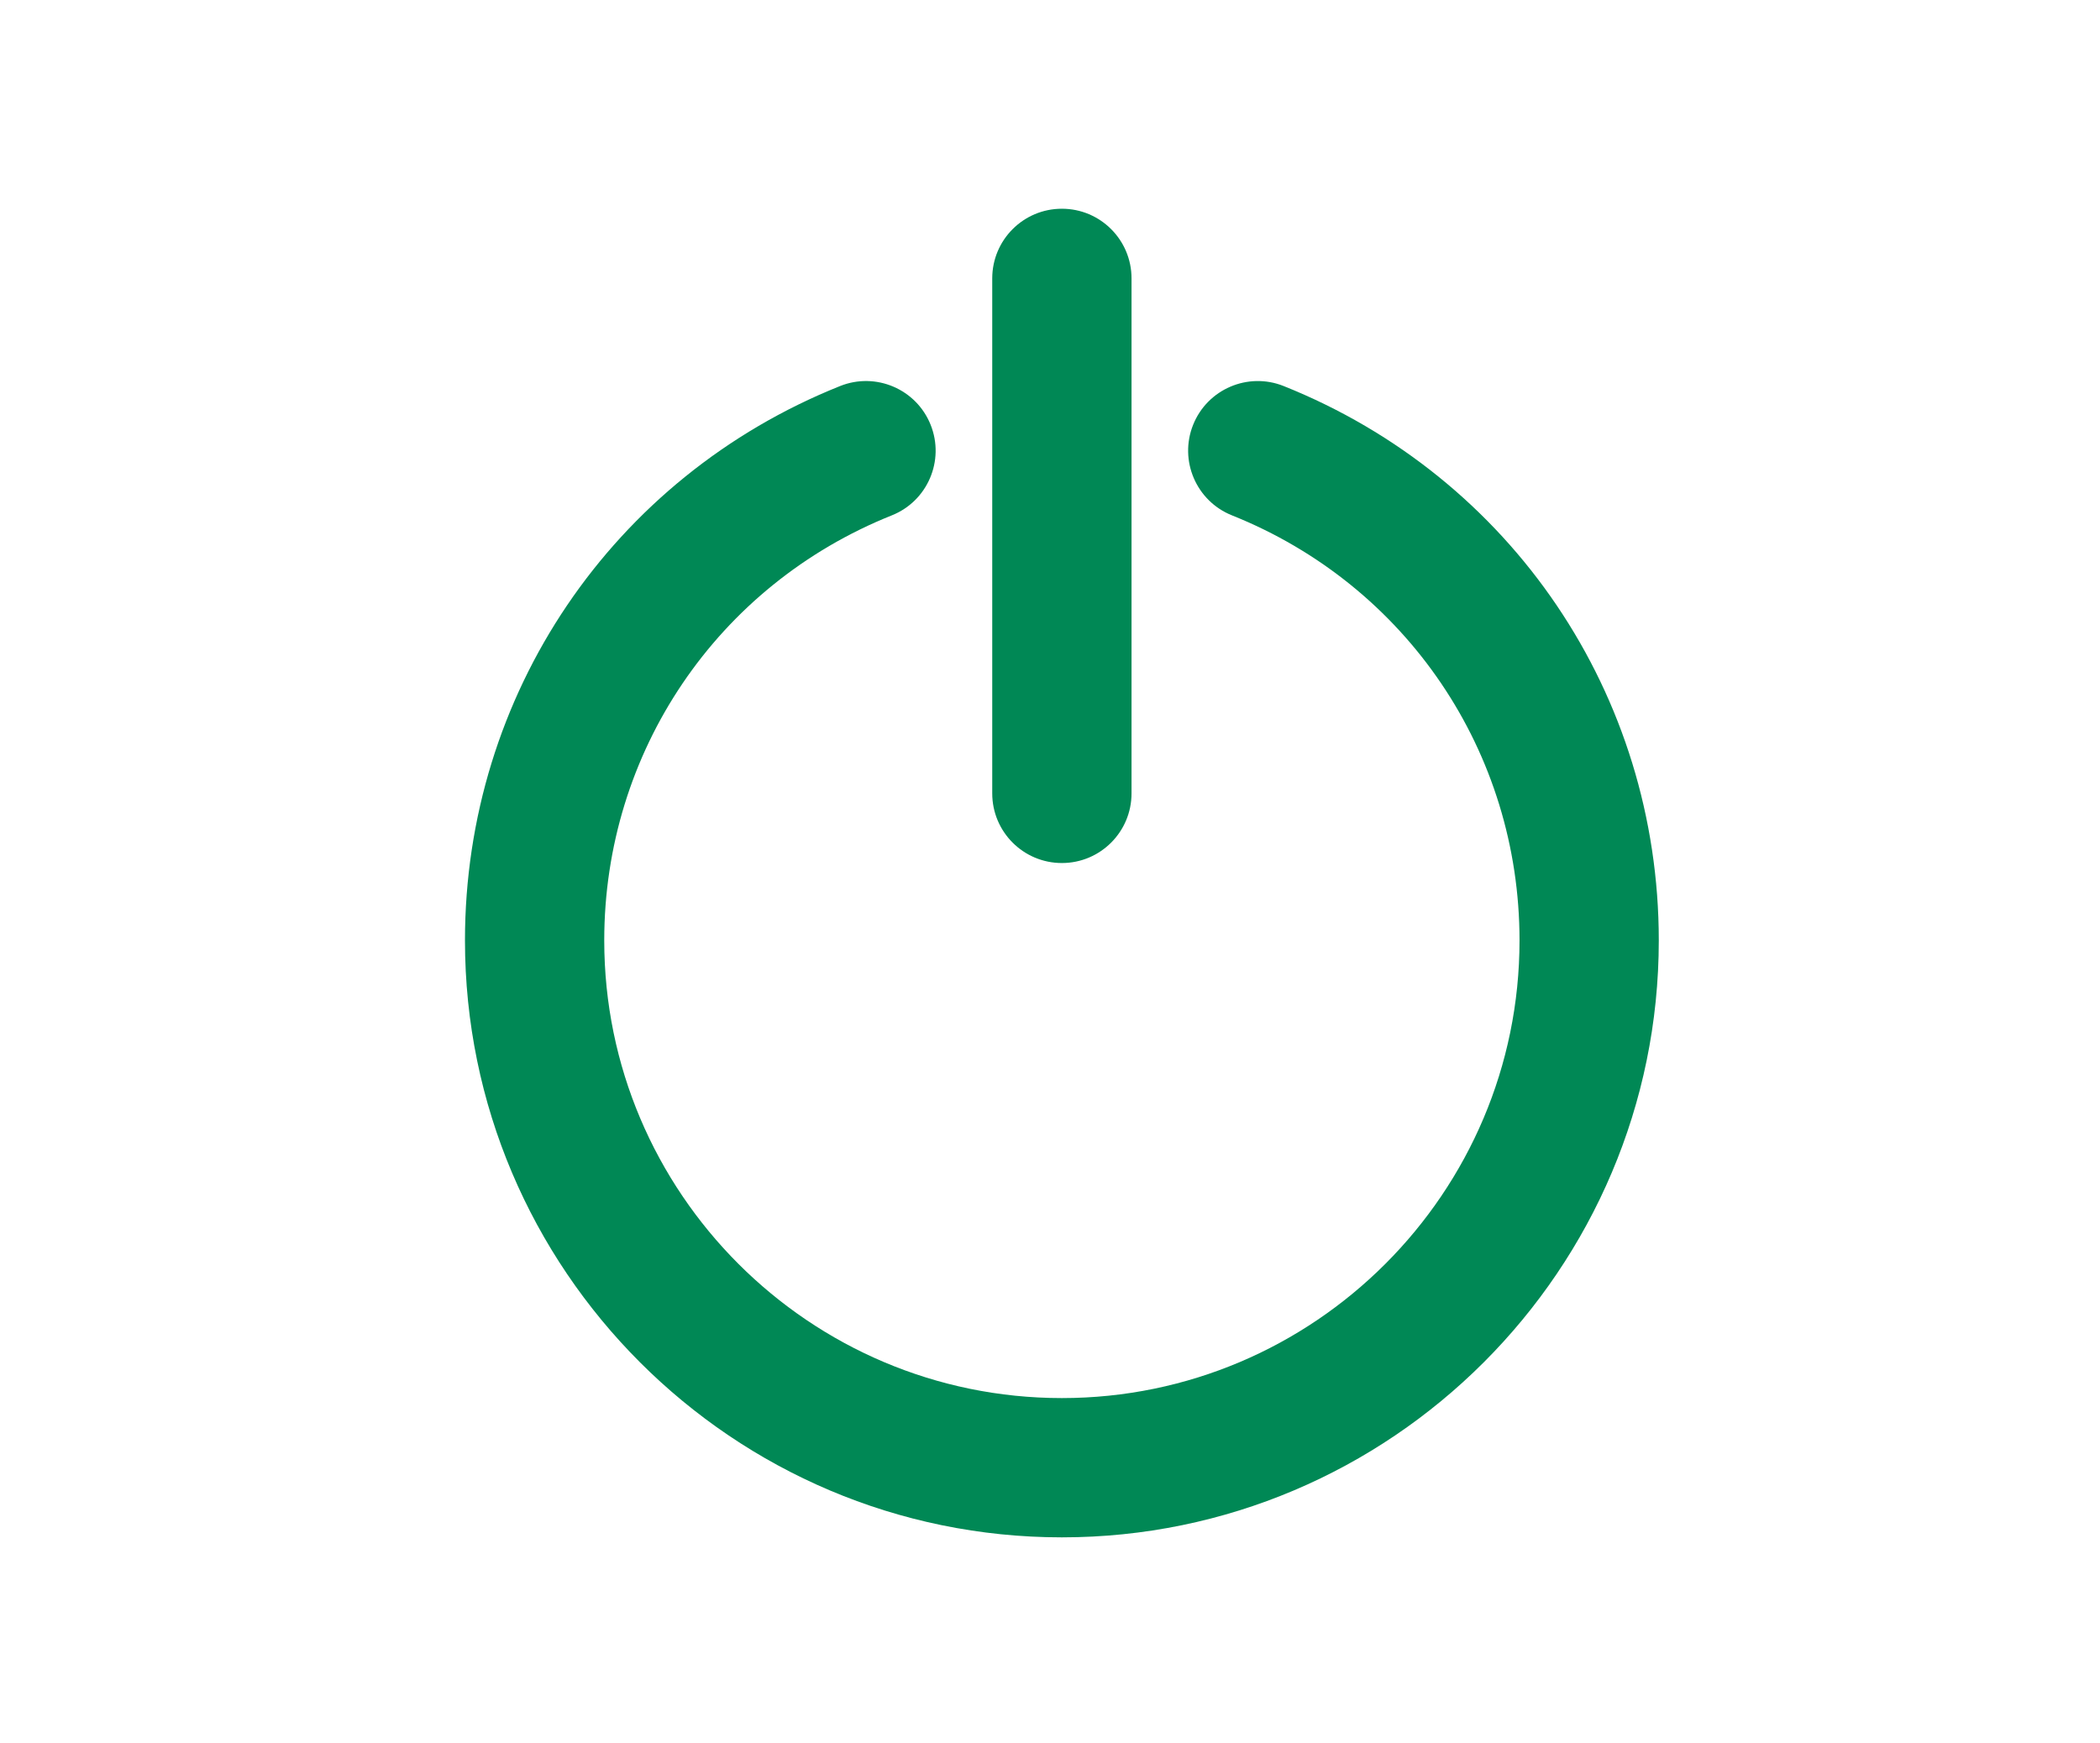 <?xml version="1.0" encoding="UTF-8"?>
<svg xmlns="http://www.w3.org/2000/svg" version="1.1" viewBox="0 0 784.54 651.32">
  <defs>
    <style>
      .cls-1 {
        display: none;
      }

      .cls-2 {
        fill: #085;
      }

      .cls-3 {
        fill: #161616;
      }
    </style>
  </defs>
  <g>
    <g id="_x2018_ëîé_x5F_1" class="cls-1">
      <g>
        <path class="cls-3" d="M1220.28,514.59l55.66,55.66,55.66-55.66c-30.74-30.74-80.57-30.74-111.31,0Z"></path>
        <path class="cls-3" d="M942,236.31l55.66,55.66c153.44-153.44,403.11-153.44,556.56,0l55.66-55.66c-184.14-184.14-483.74-184.14-667.87,0Z"></path>
        <path class="cls-3" d="M1034.76,329.07l55.66,55.66c102.3-102.3,268.75-102.29,371.04,0l55.66-55.66c-132.98-132.99-349.37-132.98-482.35,0Z"></path>
        <path class="cls-3" d="M1127.52,421.83l55.66,55.66c51.14-51.14,134.37-51.15,185.52,0l55.66-55.66c-81.84-81.84-215-81.84-296.83,0Z"></path>
      </g>
      <g>
        <path class="cls-3" d="M2993.36,505.16l-3.61,3.61,61.41,61.41,61.41-61.41-3.61-3.61c-31.86-31.86-83.73-31.87-115.6,0ZM3051.16,555.74l-46.83-46.83c26.78-23.23,66.88-23.24,93.67,0l-46.84,46.83Z"></path>
        <path class="cls-3" d="M3379.89,234.23c-87.68-87.68-204.42-135.97-328.73-135.97s-241.06,48.29-328.73,135.97l-3.61,3.61,61.41,61.41,3.61-3.61c71.27-71.28,166.21-110.53,267.32-110.53s196.05,39.25,267.32,110.53l3.61,3.61,61.41-61.41-3.61-3.61ZM3322.07,284.83c-72.77-70.93-168.77-109.94-270.9-109.94s-198.13,39-270.91,109.94l-46.97-46.97c85.33-83.48,198-129.38,317.88-129.38s232.55,45.9,317.88,129.39l-46.97,46.96Z"></path>
        <path class="cls-3" d="M3051.16,225.92c-90.15,0-174.82,35.02-238.42,98.62l-3.61,3.61,61.41,61.41,3.61-3.61c47.2-47.19,110.06-73.18,177.01-73.18s129.81,25.99,177.01,73.18l3.61,3.61,61.42-61.41-3.61-3.61c-63.6-63.6-148.27-98.62-238.43-98.62ZM3231.74,375.15c-48.69-46.86-112.61-72.6-180.58-72.6s-131.9,25.74-180.59,72.6l-46.97-46.97c61.24-59.4,141.84-92.04,227.55-92.04s166.31,32.64,227.55,92.04l-46.97,46.97Z"></path>
        <path class="cls-3" d="M2903.05,414.85l-3.61,3.61,61.41,61.41,3.61-3.61c23.12-23.12,53.91-35.85,86.7-35.85s63.58,12.73,86.7,35.85l3.61,3.61,61.41-61.41-3.61-3.61c-81.67-81.66-214.56-81.66-296.23,0ZM3141.4,465.5c-24.59-22.8-56.43-35.3-90.24-35.3s-65.66,12.5-90.24,35.3l-46.99-46.99c76.72-72.91,197.75-72.91,274.47,0l-46.99,46.99Z"></path>
      </g>
      <g>
        <path class="cls-2" d="M412.16,487.1c-20.68-14.48-49.17-9.45-63.65,11.22-14.48,20.68-9.45,49.17,11.22,63.65,20.68,14.48,49.17,9.45,63.65-11.22,14.48-20.68,9.45-49.17-11.22-63.65Z"></path>
        <path class="cls-2" d="M687.56,222.93c-166.31-166.3-436.91-166.3-603.21,0-12.89,12.89-12.89,33.79,0,46.68,12.89,12.89,33.79,12.89,46.68,0,140.56-140.56,369.29-140.57,509.86,0,6.44,6.44,14.89,9.67,23.34,9.67s16.89-3.22,23.34-9.67c12.89-12.89,12.89-33.79,0-46.68Z"></path>
        <path class="cls-2" d="M174.11,312.7c-12.89,12.89-12.89,33.79,0,46.68,12.89,12.89,33.79,12.89,46.68,0,91.07-91.07,239.25-91.08,330.33,0,6.44,6.44,14.89,9.67,23.34,9.67s16.89-3.22,23.34-9.67c12.89-12.89,12.89-33.79,0-46.68-116.81-116.81-306.87-116.8-423.68,0Z"></path>
        <path class="cls-2" d="M263.87,402.46c-12.89,12.89-12.89,33.79,0,46.68,12.89,12.89,33.79,12.89,46.68,0,41.57-41.57,109.23-41.57,150.8,0,6.44,6.44,14.89,9.67,23.34,9.67s16.89-3.22,23.34-9.67c12.89-12.89,12.89-33.79,0-46.68-67.32-67.32-176.84-67.32-244.16,0Z"></path>
      </g>
      <g>
        <path class="cls-3" d="M2192.85,479.83c-10.87-7.61-24.05-10.54-37.15-8.23-13.08,2.31-24.47,9.56-32.09,20.44-15.72,22.45-10.24,53.51,12.21,69.23,8.66,6.06,18.6,8.97,28.44,8.97,15.69,0,31.13-7.38,40.79-21.18,15.72-22.45,10.24-53.51-12.21-69.23ZM2196.91,543.36c-12.57,17.96-37.42,22.35-55.39,9.76-8.7-6.09-14.51-15.21-16.35-25.67-1.84-10.46.5-21.01,6.59-29.72,6.09-8.7,15.21-14.51,25.67-16.35,2.33-.41,4.67-.62,6.99-.62,8.08,0,15.97,2.47,22.73,7.2,8.7,6.09,14.51,15.21,16.35,25.67,1.84,10.46-.5,21.01-6.59,29.72Z"></path>
        <path class="cls-3" d="M2463.12,221.76c-164.75-164.75-432.83-164.74-597.57,0-14.53,14.54-14.53,38.19,0,52.73,14.53,14.53,38.19,14.54,52.73,0,65.62-65.62,153-101.76,246.06-101.76s180.44,36.14,246.06,101.76c7.04,7.04,16.41,10.92,26.37,10.92s19.32-3.88,26.36-10.92c7.04-7.04,10.92-16.4,10.92-26.36s-3.88-19.32-10.92-26.37ZM2456.09,267.46c-5.16,5.17-12.02,8.01-19.33,8.01s-14.17-2.84-19.34-8.01c-67.49-67.5-157.38-104.67-253.09-104.67s-185.59,37.17-253.09,104.67c-10.66,10.66-28.01,10.66-38.67,0-10.66-10.66-10.66-28,0-38.67,160.87-160.86,422.64-160.87,583.52,0,5.17,5.17,8.01,12.03,8.01,19.34s-2.84,14.17-8.01,19.33Z"></path>
        <path class="cls-3" d="M2164.34,222.4c-79.75,0-154.65,30.98-210.91,87.24-14.53,14.53-14.53,38.19,0,52.73,14.54,14.54,38.2,14.53,52.73,0,42.18-42.17,98.36-65.4,158.18-65.4s116.01,23.22,158.18,65.4c7.04,7.04,16.41,10.92,26.37,10.92s19.32-3.88,26.36-10.92c7.04-7.04,10.92-16.41,10.92-26.37s-3.88-19.32-10.92-26.36c-56.26-56.26-131.15-87.24-210.91-87.24ZM2368.21,355.34c-5.16,5.16-12.03,8.01-19.33,8.01s-14.17-2.84-19.34-8.01c-44.05-44.05-102.72-68.31-165.21-68.31s-121.16,24.26-165.21,68.31c-10.66,10.66-28.01,10.66-38.67,0-10.66-10.66-10.66-28.01,0-38.67,54.38-54.38,126.79-84.33,203.88-84.33s149.5,29.95,203.88,84.33c5.17,5.17,8.01,12.03,8.01,19.33s-2.84,14.17-8.01,19.34Z"></path>
        <path class="cls-3" d="M2041.3,397.52c-7.04,7.04-10.92,16.41-10.92,26.37s3.88,19.32,10.92,26.37c7.04,7.04,16.4,10.92,26.36,10.92s19.32-3.88,26.37-10.92c18.75-18.75,43.72-29.08,70.31-29.07,26.58,0,51.55,10.33,70.3,29.08,14.54,14.53,38.19,14.53,52.73,0,7.04-7.04,10.92-16.4,10.92-26.36s-3.88-19.32-10.92-26.37c-67.84-67.84-178.22-67.83-246.06,0ZM2280.33,443.21c-10.66,10.66-28.01,10.66-38.67,0-20.62-20.63-48.09-31.99-77.33-31.99h0c-29.24,0-56.71,11.36-77.33,31.99-5.17,5.16-12.03,8.01-19.34,8.01s-14.17-2.84-19.33-8.01c-10.66-10.66-10.66-28.01,0-38.67,31.99-31.98,73.99-47.97,116-47.97s84.02,15.99,116,47.97c5.17,5.17,8.01,12.03,8.01,19.34s-2.84,14.17-8.01,19.33Z"></path>
      </g>
    </g>
    <g id="Ebene_2">
      <g>
        <path class="cls-2" d="M396.71,574.34c-122.96,0-223-100.03-223-223,0-91.76,55.01-173.06,140.15-207.12,13.34-5.34,28.49,1.15,33.82,14.49,5.34,13.34-1.15,28.49-14.49,33.82-65.27,26.11-107.45,88.45-107.45,158.81,0,94.28,76.7,170.97,170.97,170.97s170.97-76.69,170.97-170.97c0-70.36-42.18-132.7-107.44-158.81-13.34-5.34-19.83-20.48-14.5-33.82,5.34-13.34,20.5-19.82,33.82-14.49,85.14,34.06,140.15,115.36,140.15,207.12,0,122.97-100.04,223-223,223Z"></path>
        <path class="cls-2" d="M396.71,322.42c-14.37,0-26.02-11.65-26.02-26.02V104c0-14.37,11.65-26.02,26.02-26.02s26.02,11.64,26.02,26.02v192.4c0,14.37-11.65,26.02-26.02,26.02Z"></path>
      </g>
    </g>
  </g>
</svg>
